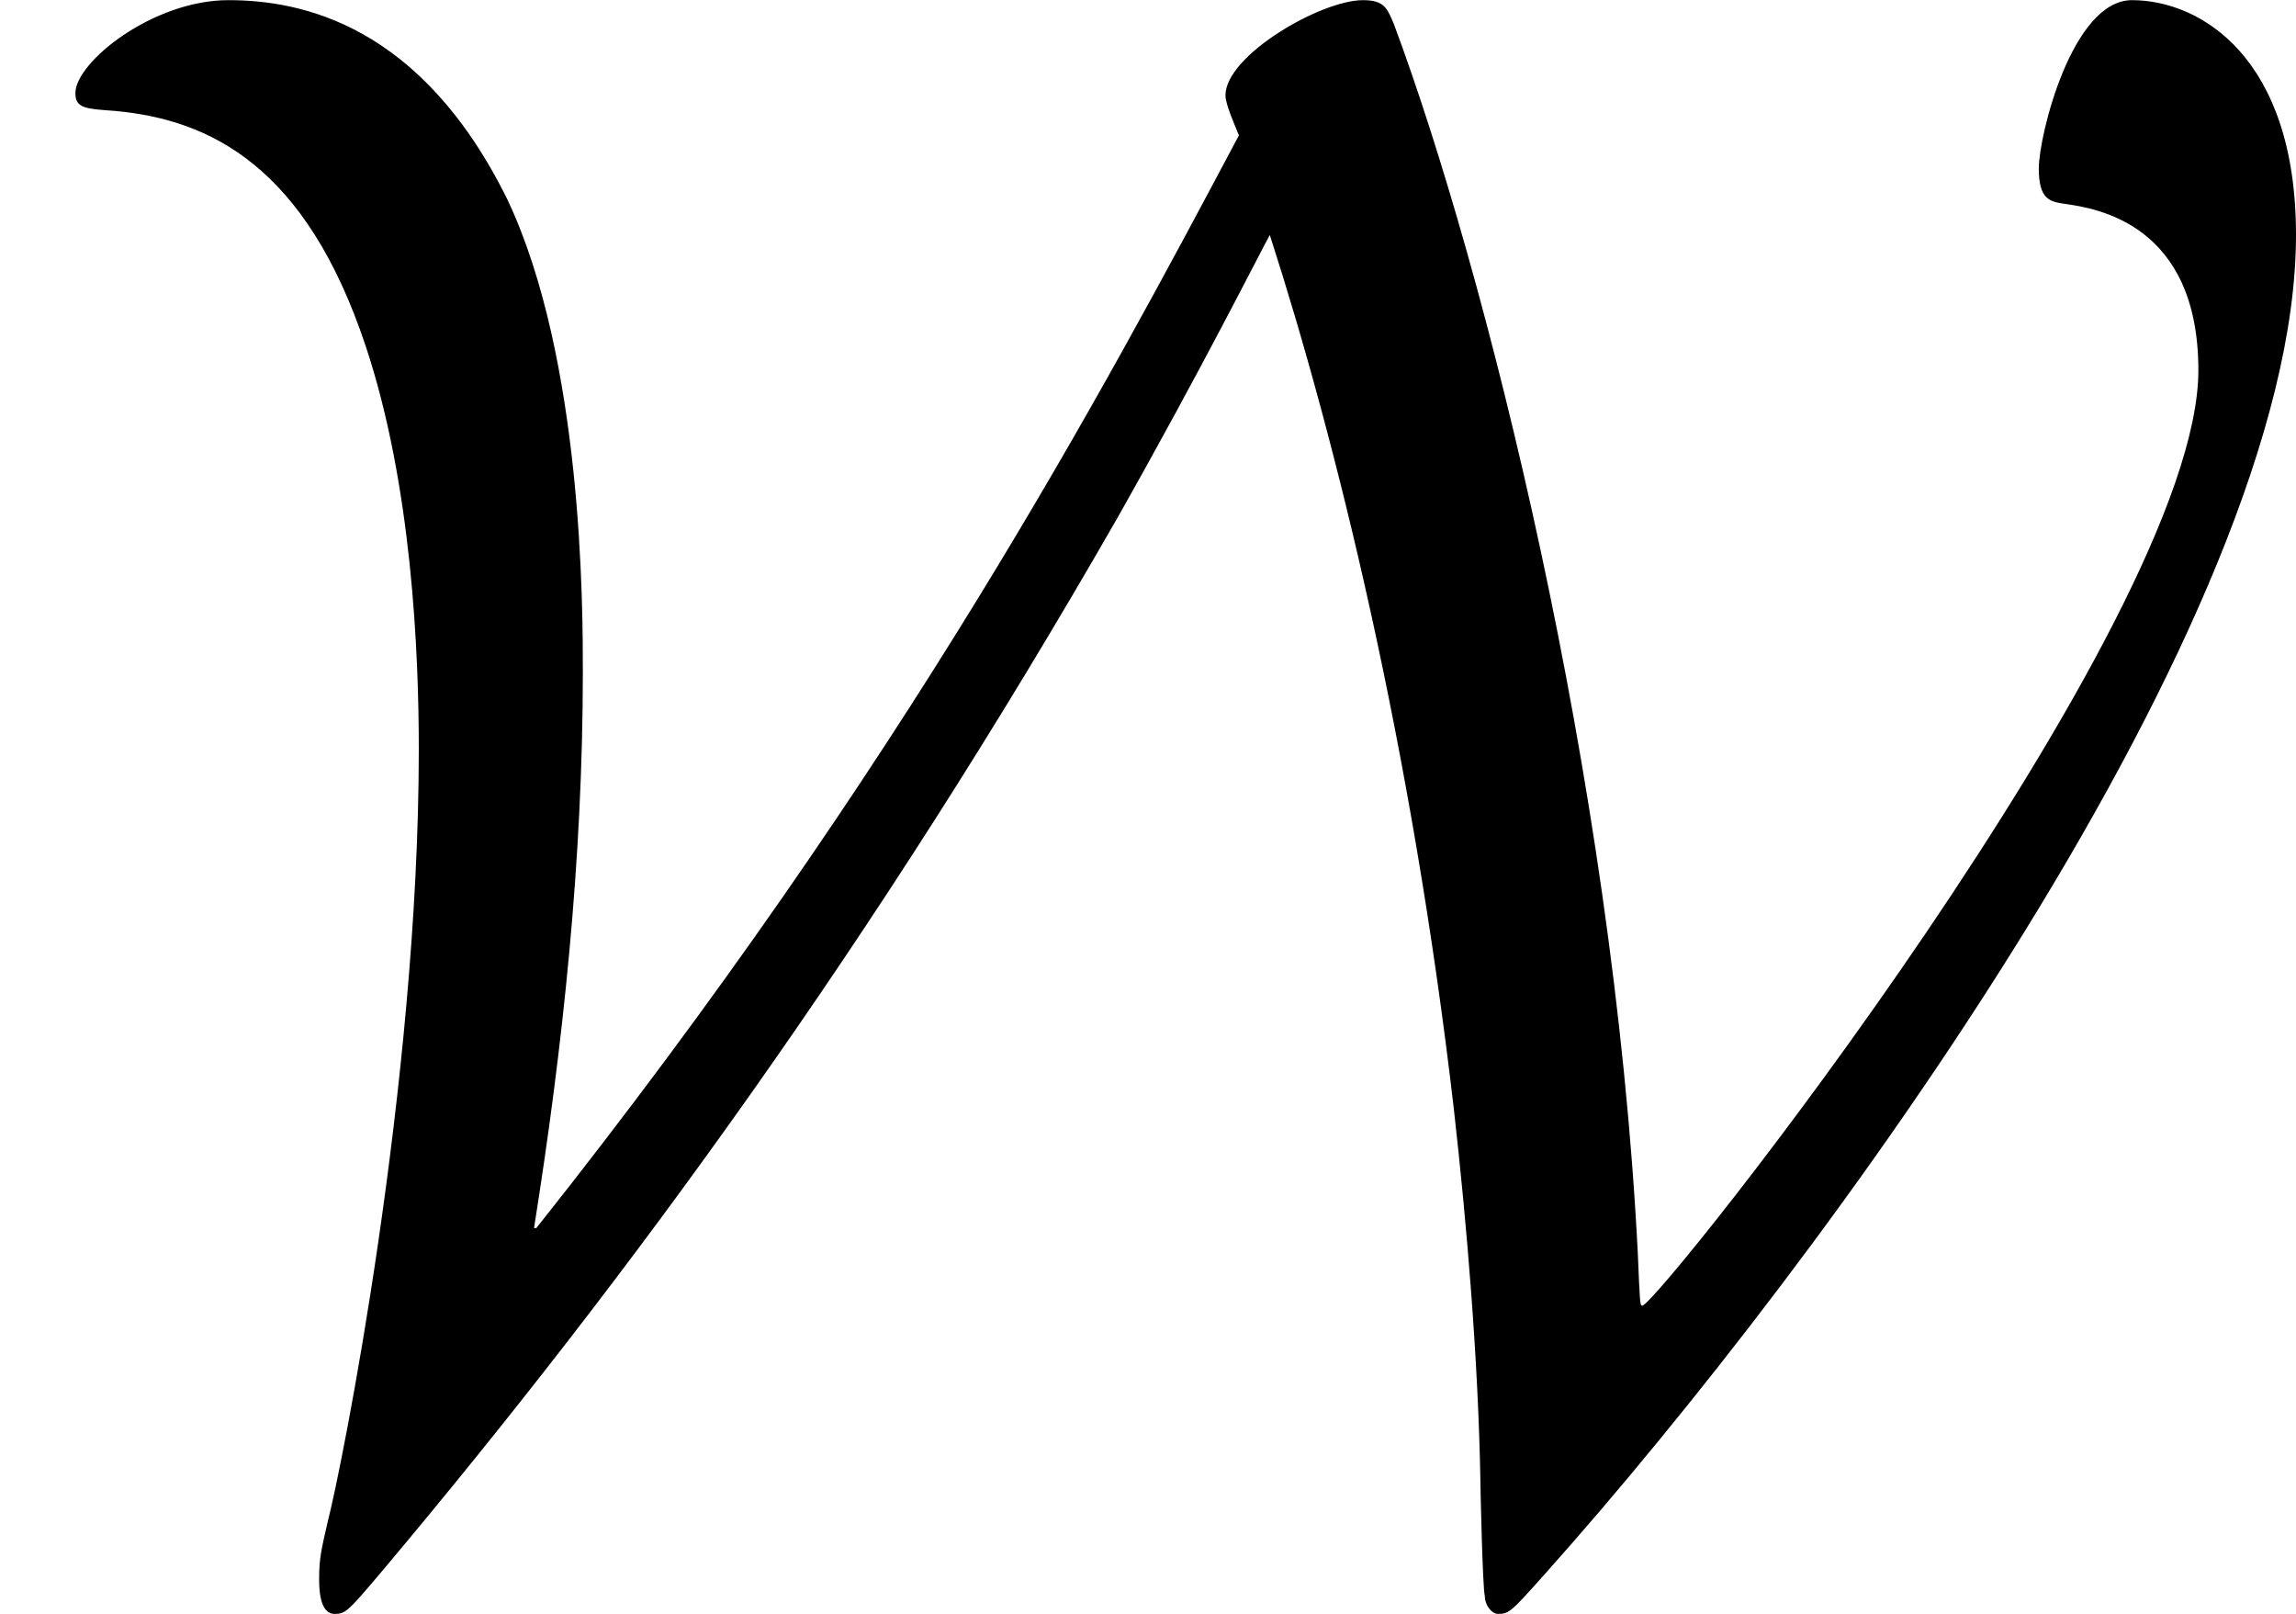 <?xml version='1.0' encoding='UTF-8'?>
<!-- This file was generated by dvisvgm 2.9.1 -->
<svg version='1.1' xmlns='http://www.w3.org/2000/svg' xmlns:xlink='http://www.w3.org/1999/xlink' width='14.863pt' height='10.444pt' viewBox='90.399 401.178 14.863 10.444'>
<defs>
<path id='g5-87' d='M3.457-1.851C3.644-3.027 3.773-4.232 3.773-5.452C3.773-5.868 3.773-7.474 3.285-8.507C2.726-9.641 1.951-9.798 1.478-9.798C.99-9.798 .488-9.397 .488-9.196C.488-9.095 .56-9.095 .746-9.081C1.363-9.024 1.98-8.722 2.367-7.56C2.668-6.657 2.711-5.566 2.711-4.949C2.711-2.783 2.209-.287 2.123 .043C2.08 .23 2.066 .287 2.066 .416C2.066 .473 2.066 .646 2.166 .646C2.238 .646 2.252 .631 2.482 .359C4.074-1.535 5.667-3.716 7.23-6.441C7.79-7.431 8.163-8.177 8.22-8.278C8.651-6.944 9.139-4.964 9.411-2.625C9.497-1.865 9.569-.99 9.583-.23C9.583-.172 9.598 .488 9.612 .531C9.612 .588 9.655 .646 9.698 .646C9.77 .646 9.784 .631 10.014 .373C11.793-1.621 14.863-5.796 14.863-8.278C14.863-9.425 14.246-9.798 13.801-9.798C13.414-9.798 13.198-8.923 13.198-8.708C13.198-8.507 13.27-8.493 13.371-8.479C13.572-8.45 14.231-8.349 14.231-7.403C14.231-5.767 10.731-1.349 10.631-1.349C10.616-1.349 10.616-1.363 10.602-1.693C10.444-4.777 9.612-8.063 9.024-9.641C8.981-9.741 8.966-9.798 8.823-9.798C8.55-9.798 7.933-9.44 7.933-9.182C7.933-9.124 7.991-8.995 8.02-8.923C7.144-7.274 5.853-4.849 3.472-1.851H3.457Z'/>
</defs>
<g id='page1'>
<use x='90.399' y='410.977' xlink:href='#g5-87'/>
</g>
</svg>